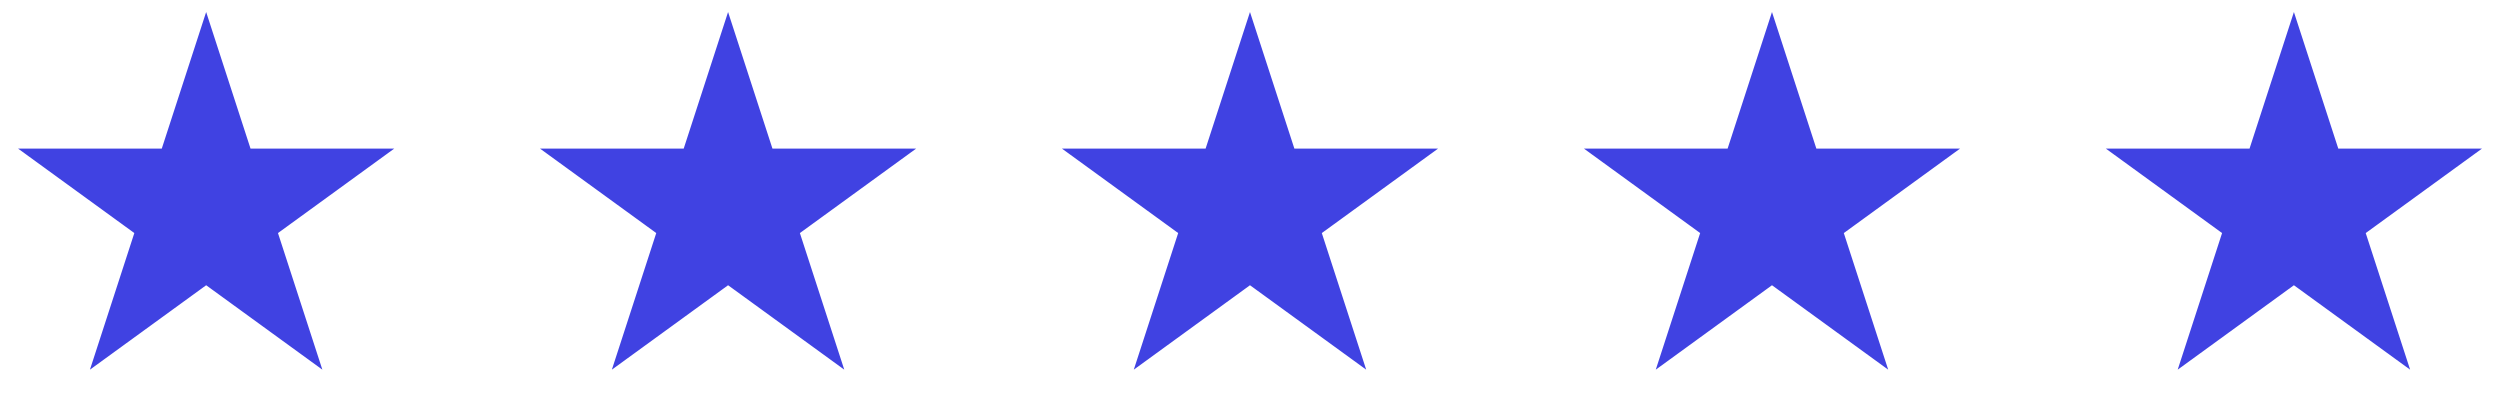 <svg width="126" height="21" viewBox="0 0 126 21" fill="none" xmlns="http://www.w3.org/2000/svg">
<path d="M10.39 0.606L12.627 7.491L19.867 7.491L14.01 11.746L16.247 18.631L10.39 14.376L4.533 18.631L6.77 11.746L0.913 7.491L8.153 7.491L10.39 0.606Z" fill="#4042E2"/>
<path d="M36.695 0.606L38.932 7.491L46.171 7.491L40.314 11.746L42.551 18.631L36.695 14.376L30.838 18.631L33.075 11.746L27.218 7.491L34.458 7.491L36.695 0.606Z" fill="#4042E2"/>
<path d="M62.999 0.606L65.237 7.491L72.476 7.491L66.619 11.746L68.856 18.631L62.999 14.376L57.143 18.631L59.38 11.746L53.523 7.491L60.762 7.491L62.999 0.606Z" fill="#4042E2"/>
<path d="M89.308 0.606L91.545 7.491L98.784 7.491L92.928 11.746L95.165 18.631L89.308 14.376L83.451 18.631L85.688 11.746L79.831 7.491L87.071 7.491L89.308 0.606Z" fill="#4042E2"/>
<path d="M115.613 0.606L117.85 7.491L125.089 7.491L119.232 11.746L121.47 18.631L115.613 14.376L109.756 18.631L111.993 11.746L106.136 7.491L113.376 7.491L115.613 0.606Z" fill="#4042E2"/>
</svg>
